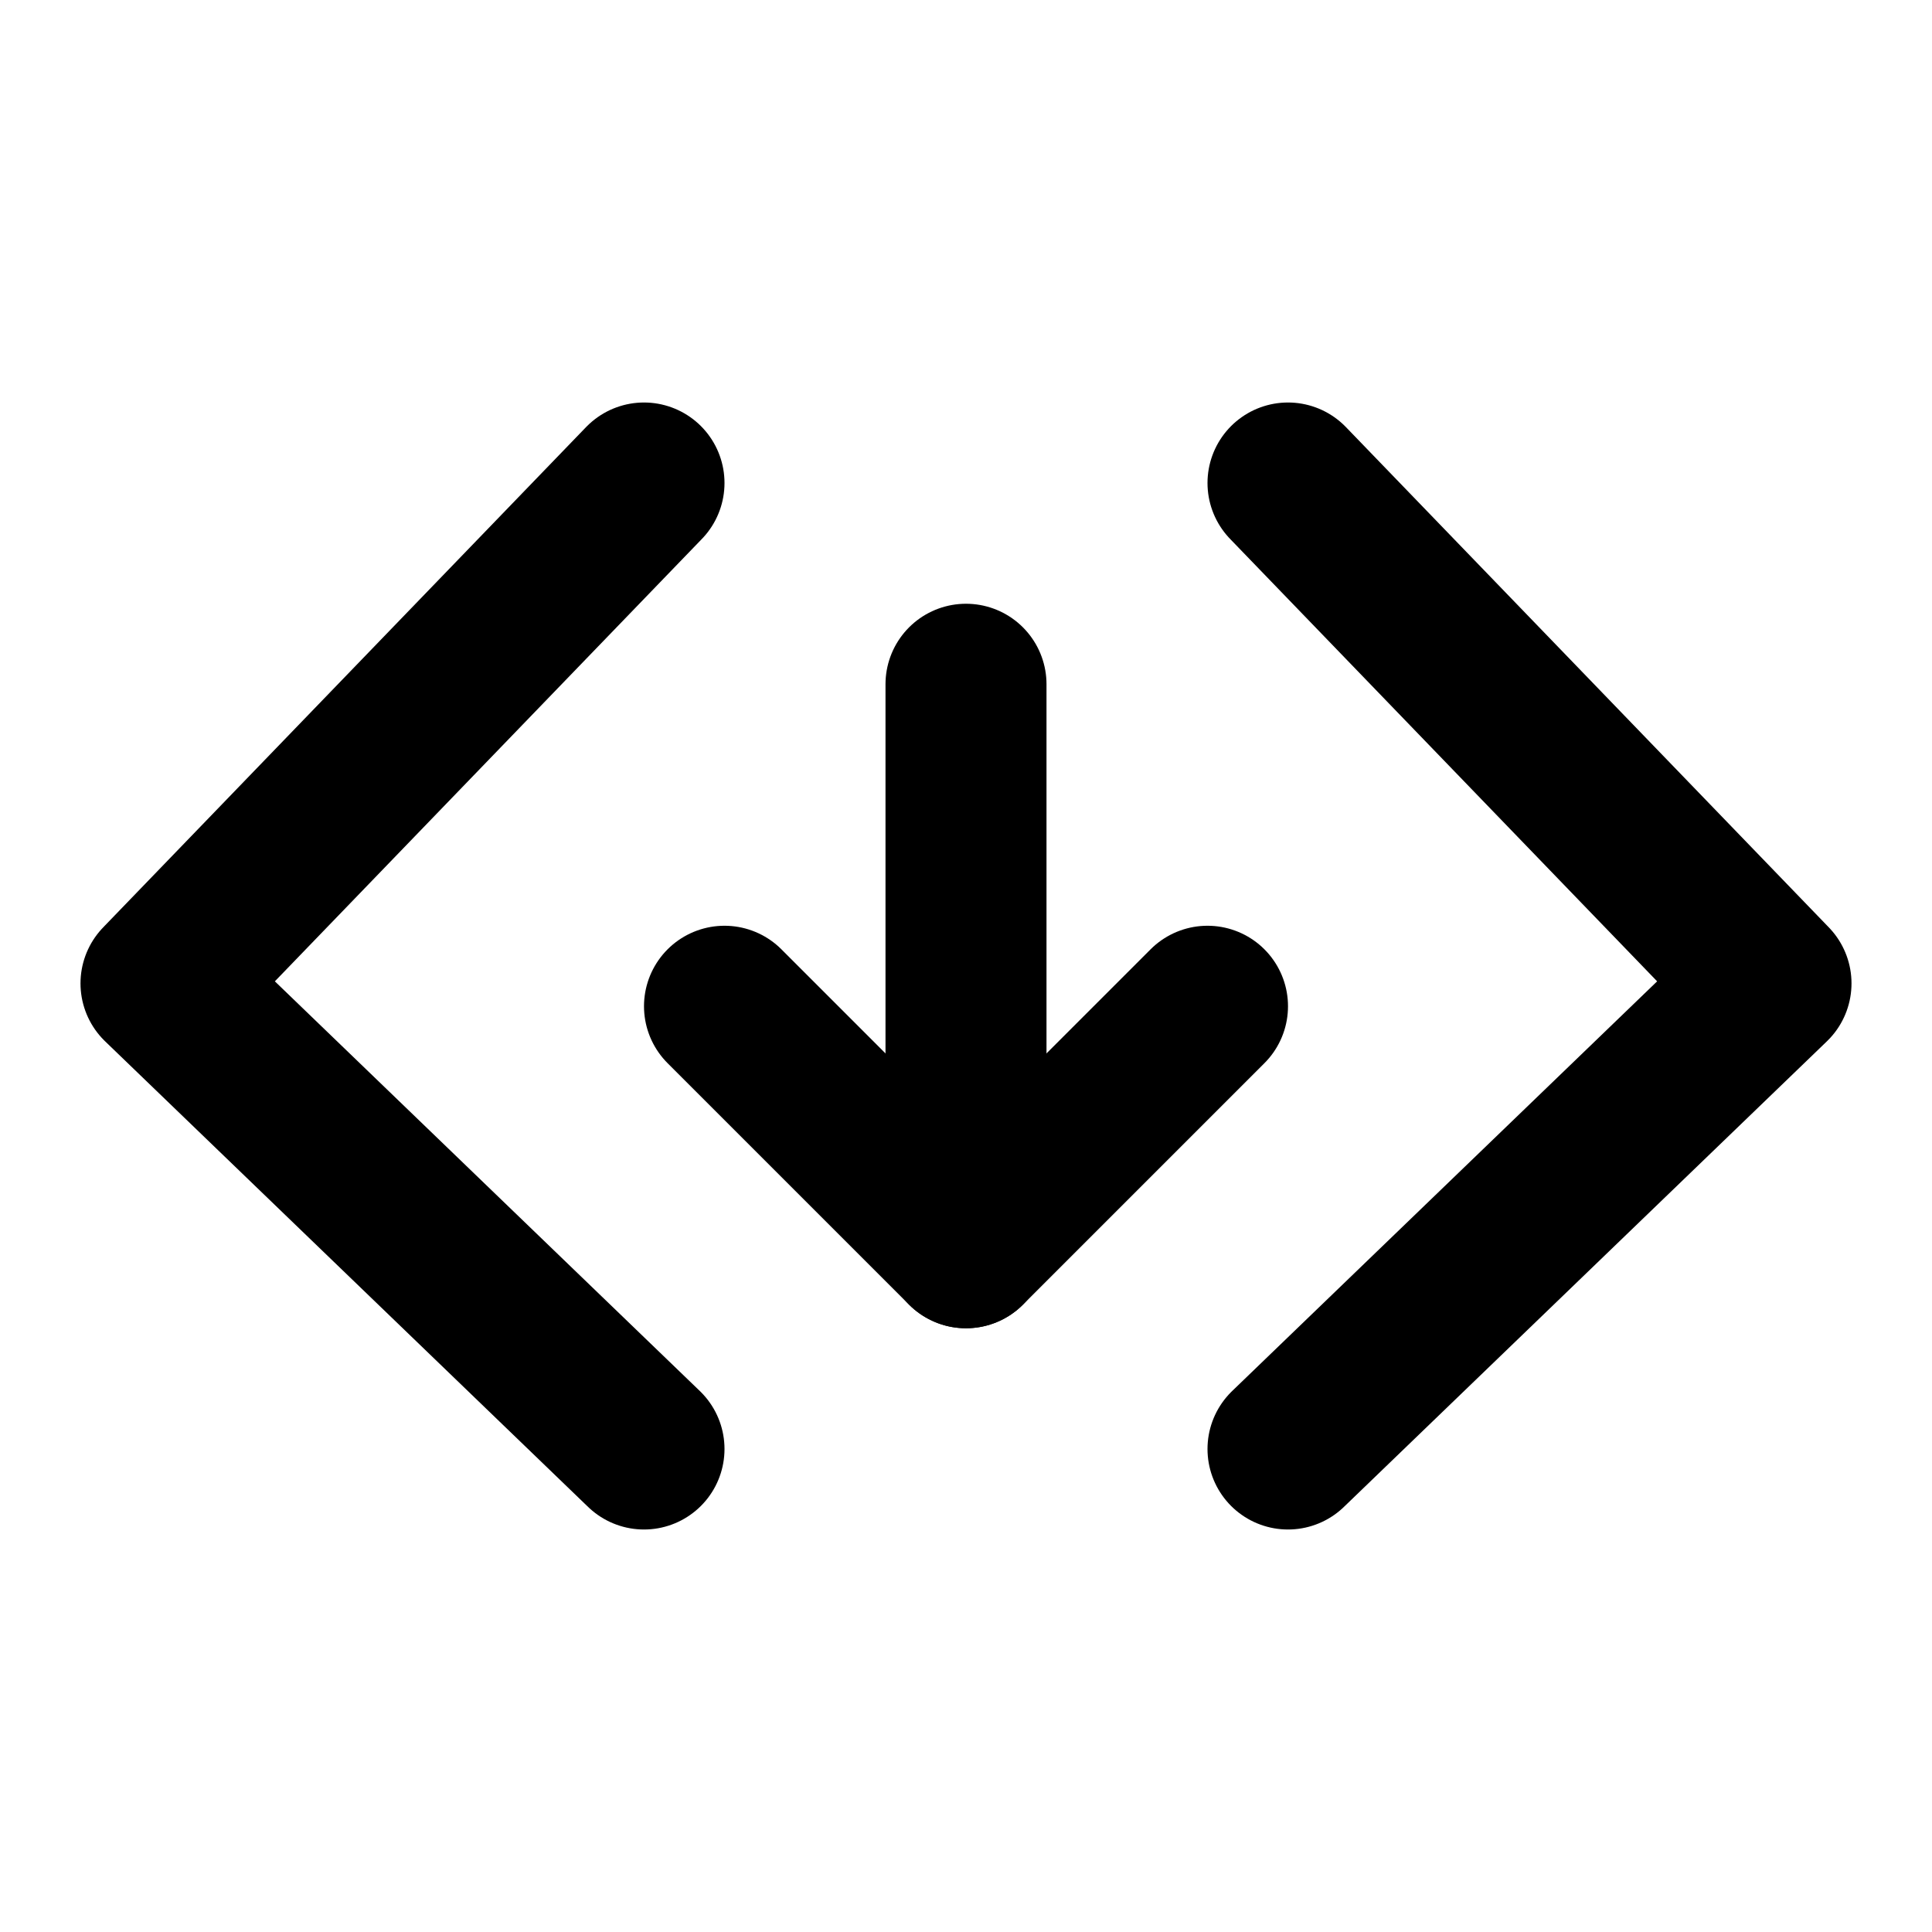 <svg width="48" height="48" viewBox="0 0 48 48" fill="none" xmlns="http://www.w3.org/2000/svg">
<path d="M16 12L4 24.432L16 36" stroke="black" stroke-width="4" stroke-linecap="round" stroke-linejoin="round"/>
<path d="M32 12L44 24.432L32 36" stroke="black" stroke-width="4" stroke-linecap="round" stroke-linejoin="round"/>
<path d="M24 17V31" stroke="black" stroke-width="4" stroke-linecap="round"/>
<path d="M18 25L24 31L30 25" stroke="black" stroke-width="4" stroke-linecap="round" stroke-linejoin="round"/>
</svg>